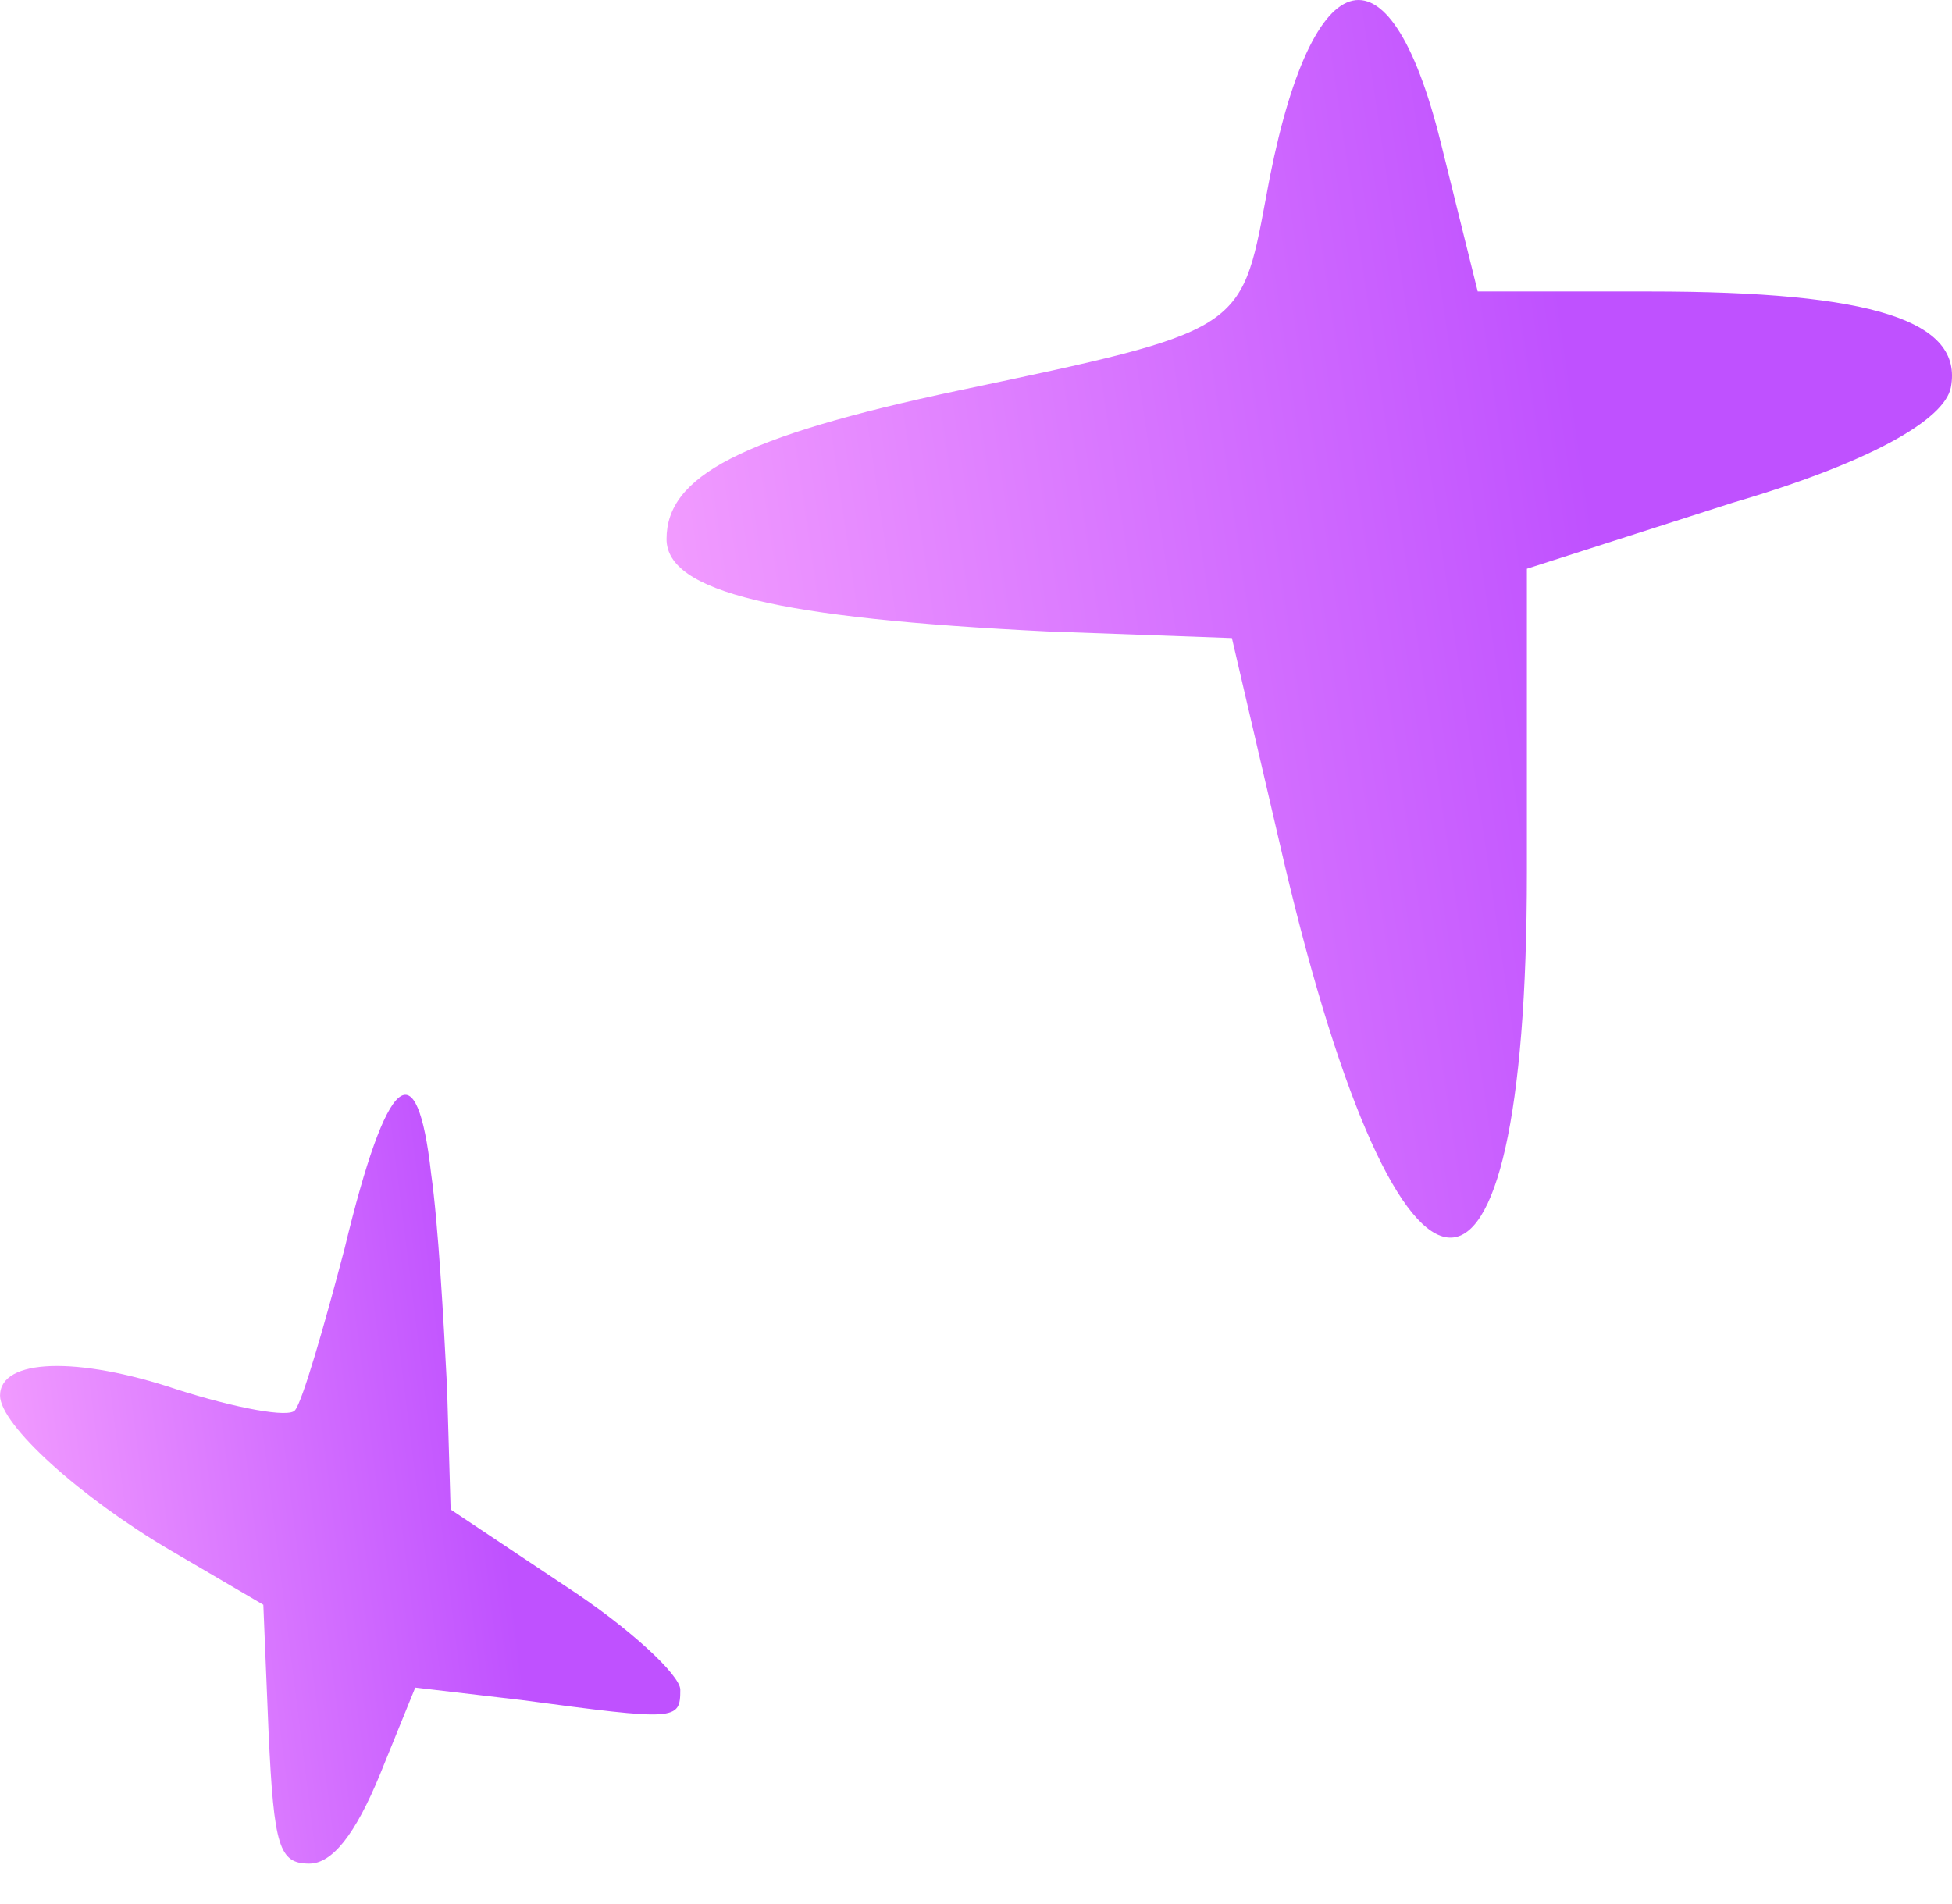 <svg width="41" height="40" viewBox="0 0 41 40" fill="none" xmlns="http://www.w3.org/2000/svg">
<path d="M30.264 3.003L31.038 6.123H34.652C39.363 6.123 41.235 6.747 40.977 8.134C40.848 8.828 39.234 9.729 36.395 10.561L32.071 11.948V18.328C32.071 28.661 29.424 28.522 26.972 18.12L25.875 13.405L22.003 13.266C16.323 12.989 14 12.434 14 11.324C14 10.007 15.549 9.175 20.131 8.204C26.069 6.955 26.069 6.955 26.585 4.182C27.488 -0.881 29.166 -1.435 30.264 3.003Z" fill="url(#paint0_linear_5539_9456)"/>
<path d="M9.056 24.663C9.205 25.707 9.316 27.709 9.39 29.145L9.465 31.712L11.877 33.321C13.213 34.191 14.289 35.192 14.289 35.497C14.289 36.149 14.215 36.149 10.949 35.714L8.722 35.453L7.98 37.281C7.461 38.542 6.978 39.151 6.496 39.151C5.865 39.151 5.753 38.803 5.642 36.41L5.531 33.713L3.601 32.582C1.671 31.45 0.001 29.928 0.001 29.319C0.001 28.535 1.634 28.492 3.712 29.188C4.937 29.58 6.087 29.797 6.199 29.623C6.347 29.449 6.793 27.926 7.238 26.229C8.129 22.531 8.759 22.009 9.056 24.663Z" fill="url(#paint1_linear_5539_9456)"/>
<defs>
<linearGradient id="paint0_linear_5539_9456" x1="12.239" y1="30.42" x2="43.822" y2="25.766" gradientUnits="userSpaceOnUse">
<stop stop-color="#FDACFF"/>
<stop offset="0.748" stop-color="#BF51FF"/>
</linearGradient>
<linearGradient id="paint1_linear_5539_9456" x1="-0.931" y1="41.897" x2="15.881" y2="39.787" gradientUnits="userSpaceOnUse">
<stop stop-color="#FDACFF"/>
<stop offset="0.748" stop-color="#BF51FF"/>
</linearGradient>
</defs>
</svg>
